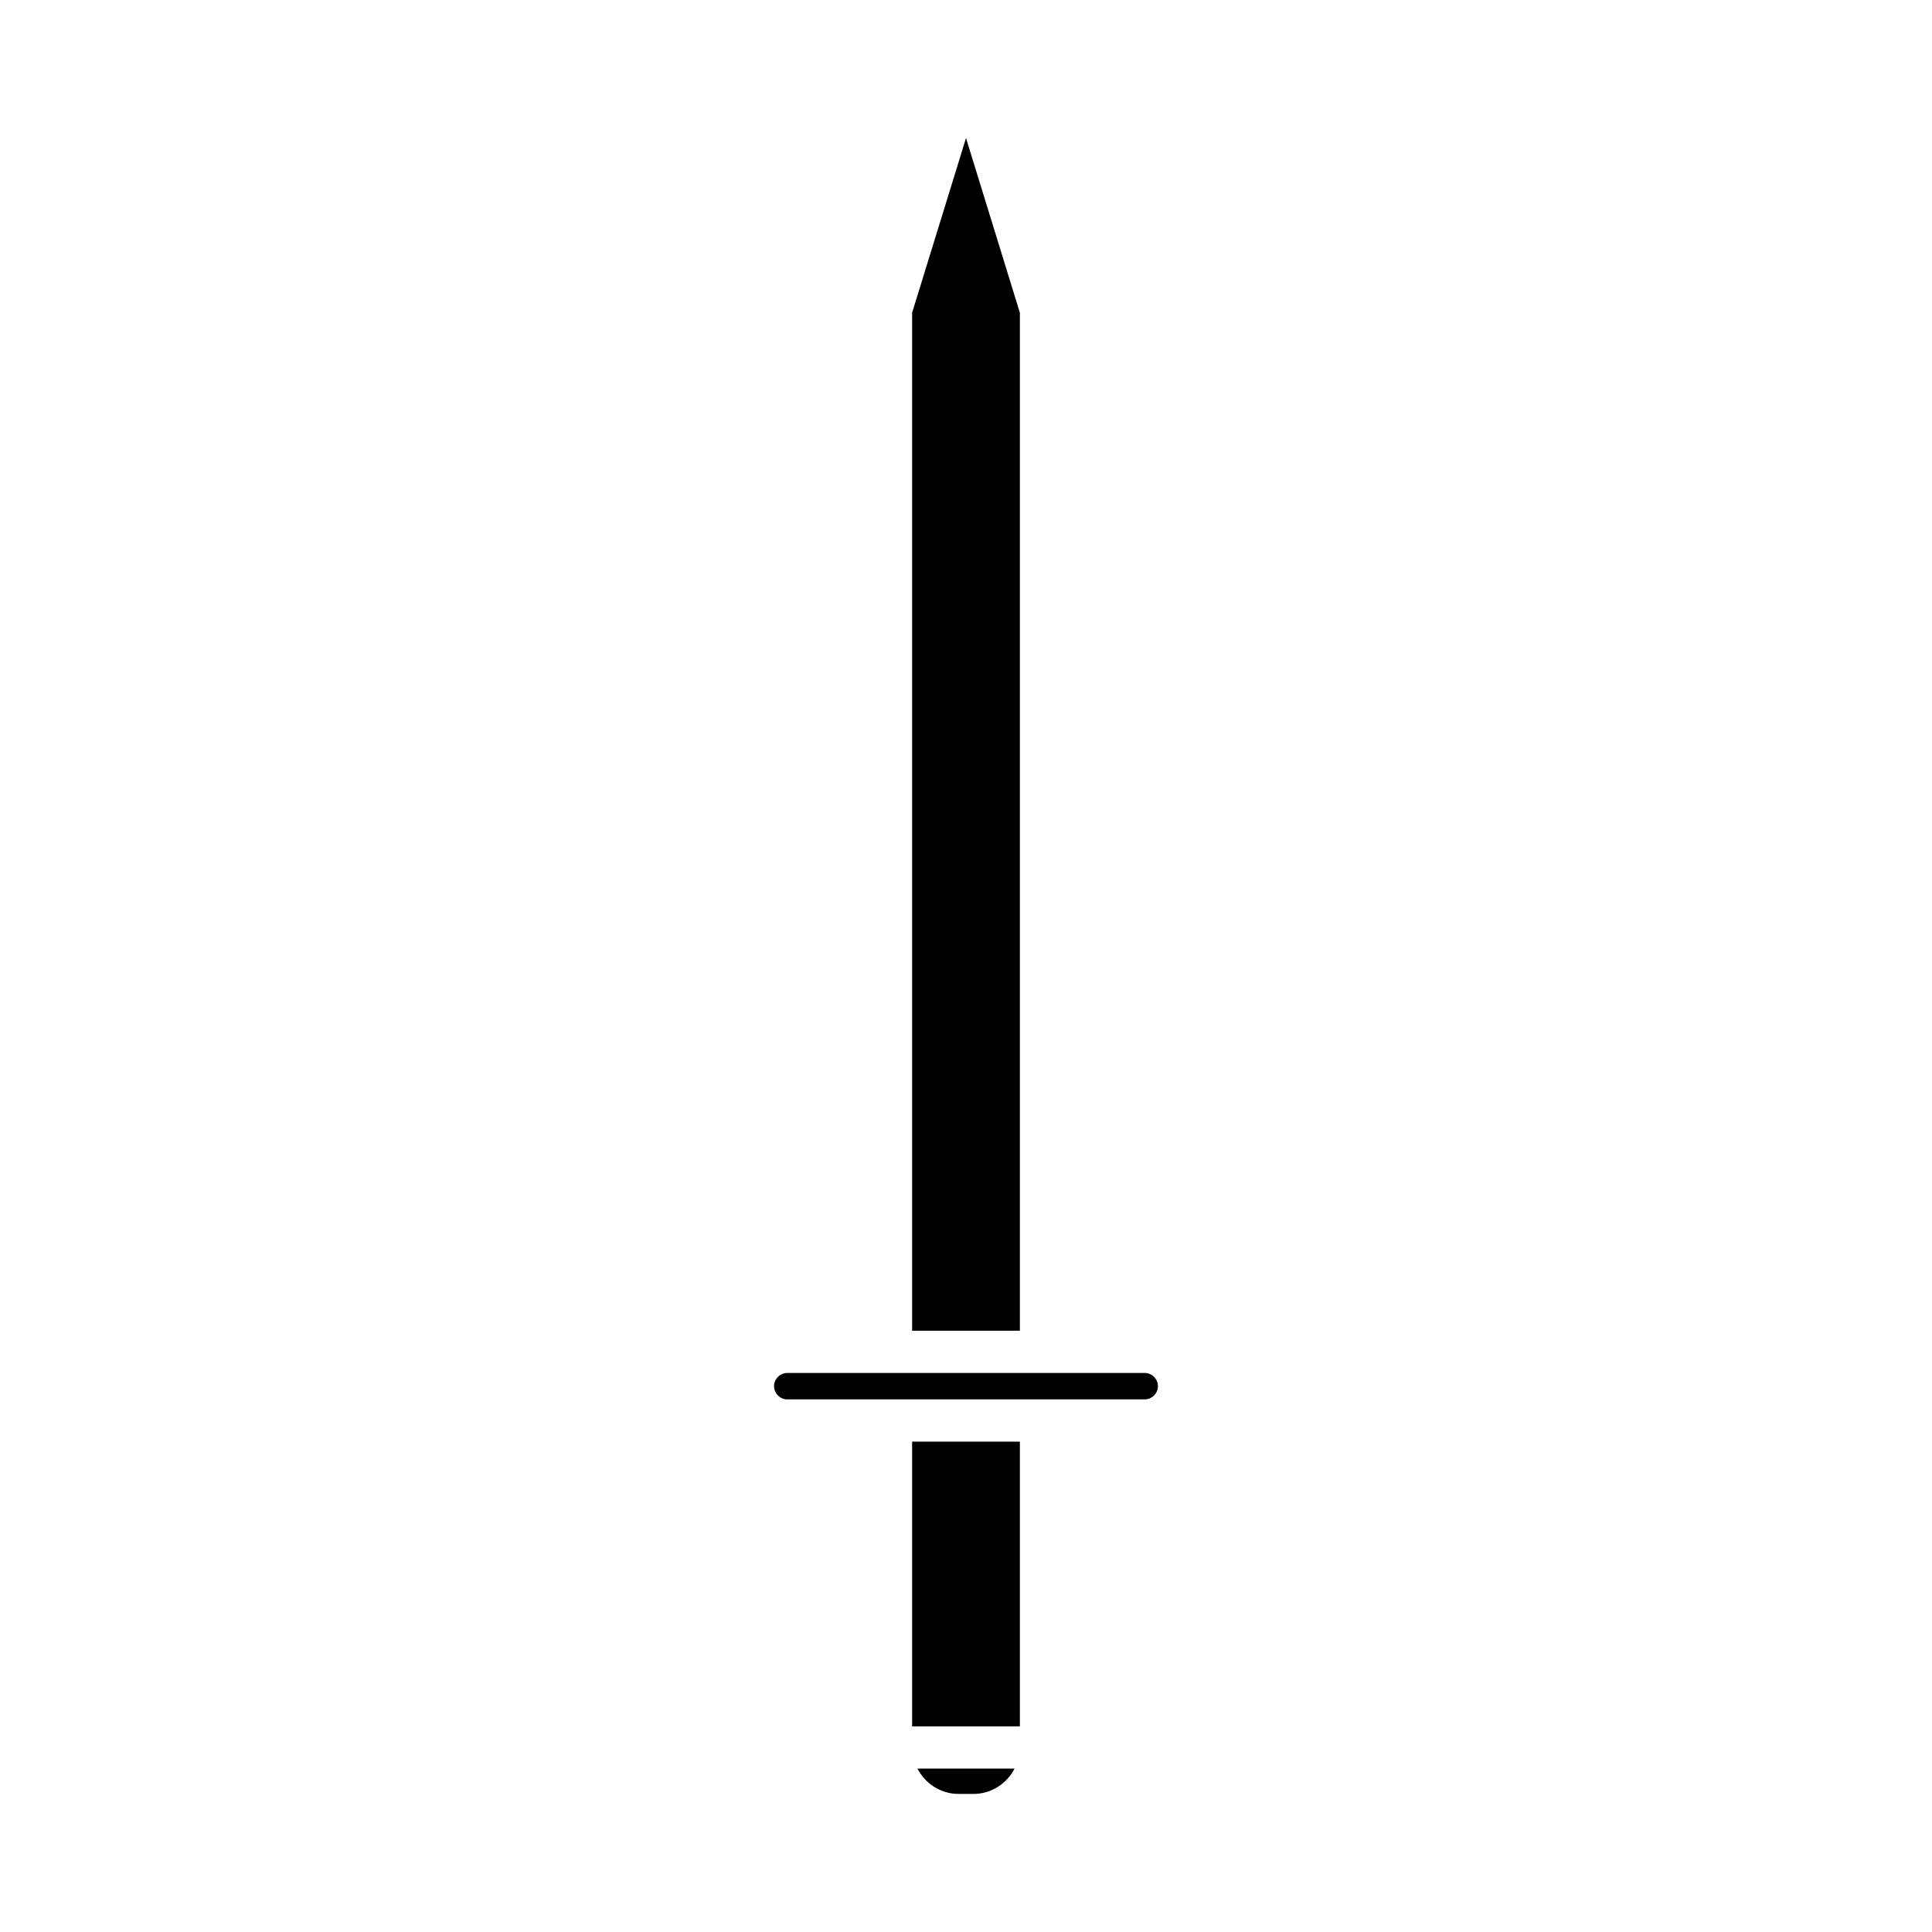 <?xml version="1.0" encoding="UTF-8"?>
<!-- Uploaded to: ICON Repo, www.svgrepo.com, Generator: ICON Repo Mixer Tools -->
<svg fill="#000000" width="800px" height="800px" version="1.1" viewBox="144 144 512 512" xmlns="http://www.w3.org/2000/svg">
 <g>
  <path d="m398.04 619.41h3.926c4.766 0 8.859-2.75 10.906-6.719h-25.738c2.047 3.969 6.144 6.719 10.906 6.719z"/>
  <path d="m385.72 526.05h28.559v75.453h-28.559z"/>
  <path d="m385.72 226.88v269.77h28.559v-269.77l-14.277-46.293z"/>
  <path d="m450.87 511.35c0-1.898-1.605-3.504-3.512-3.504h-94.723c-1.902 0-3.508 1.605-3.508 3.504 0 1.898 1.605 3.504 3.508 3.504h94.727c1.902 0 3.508-1.605 3.508-3.504z"/>
 </g>
</svg>